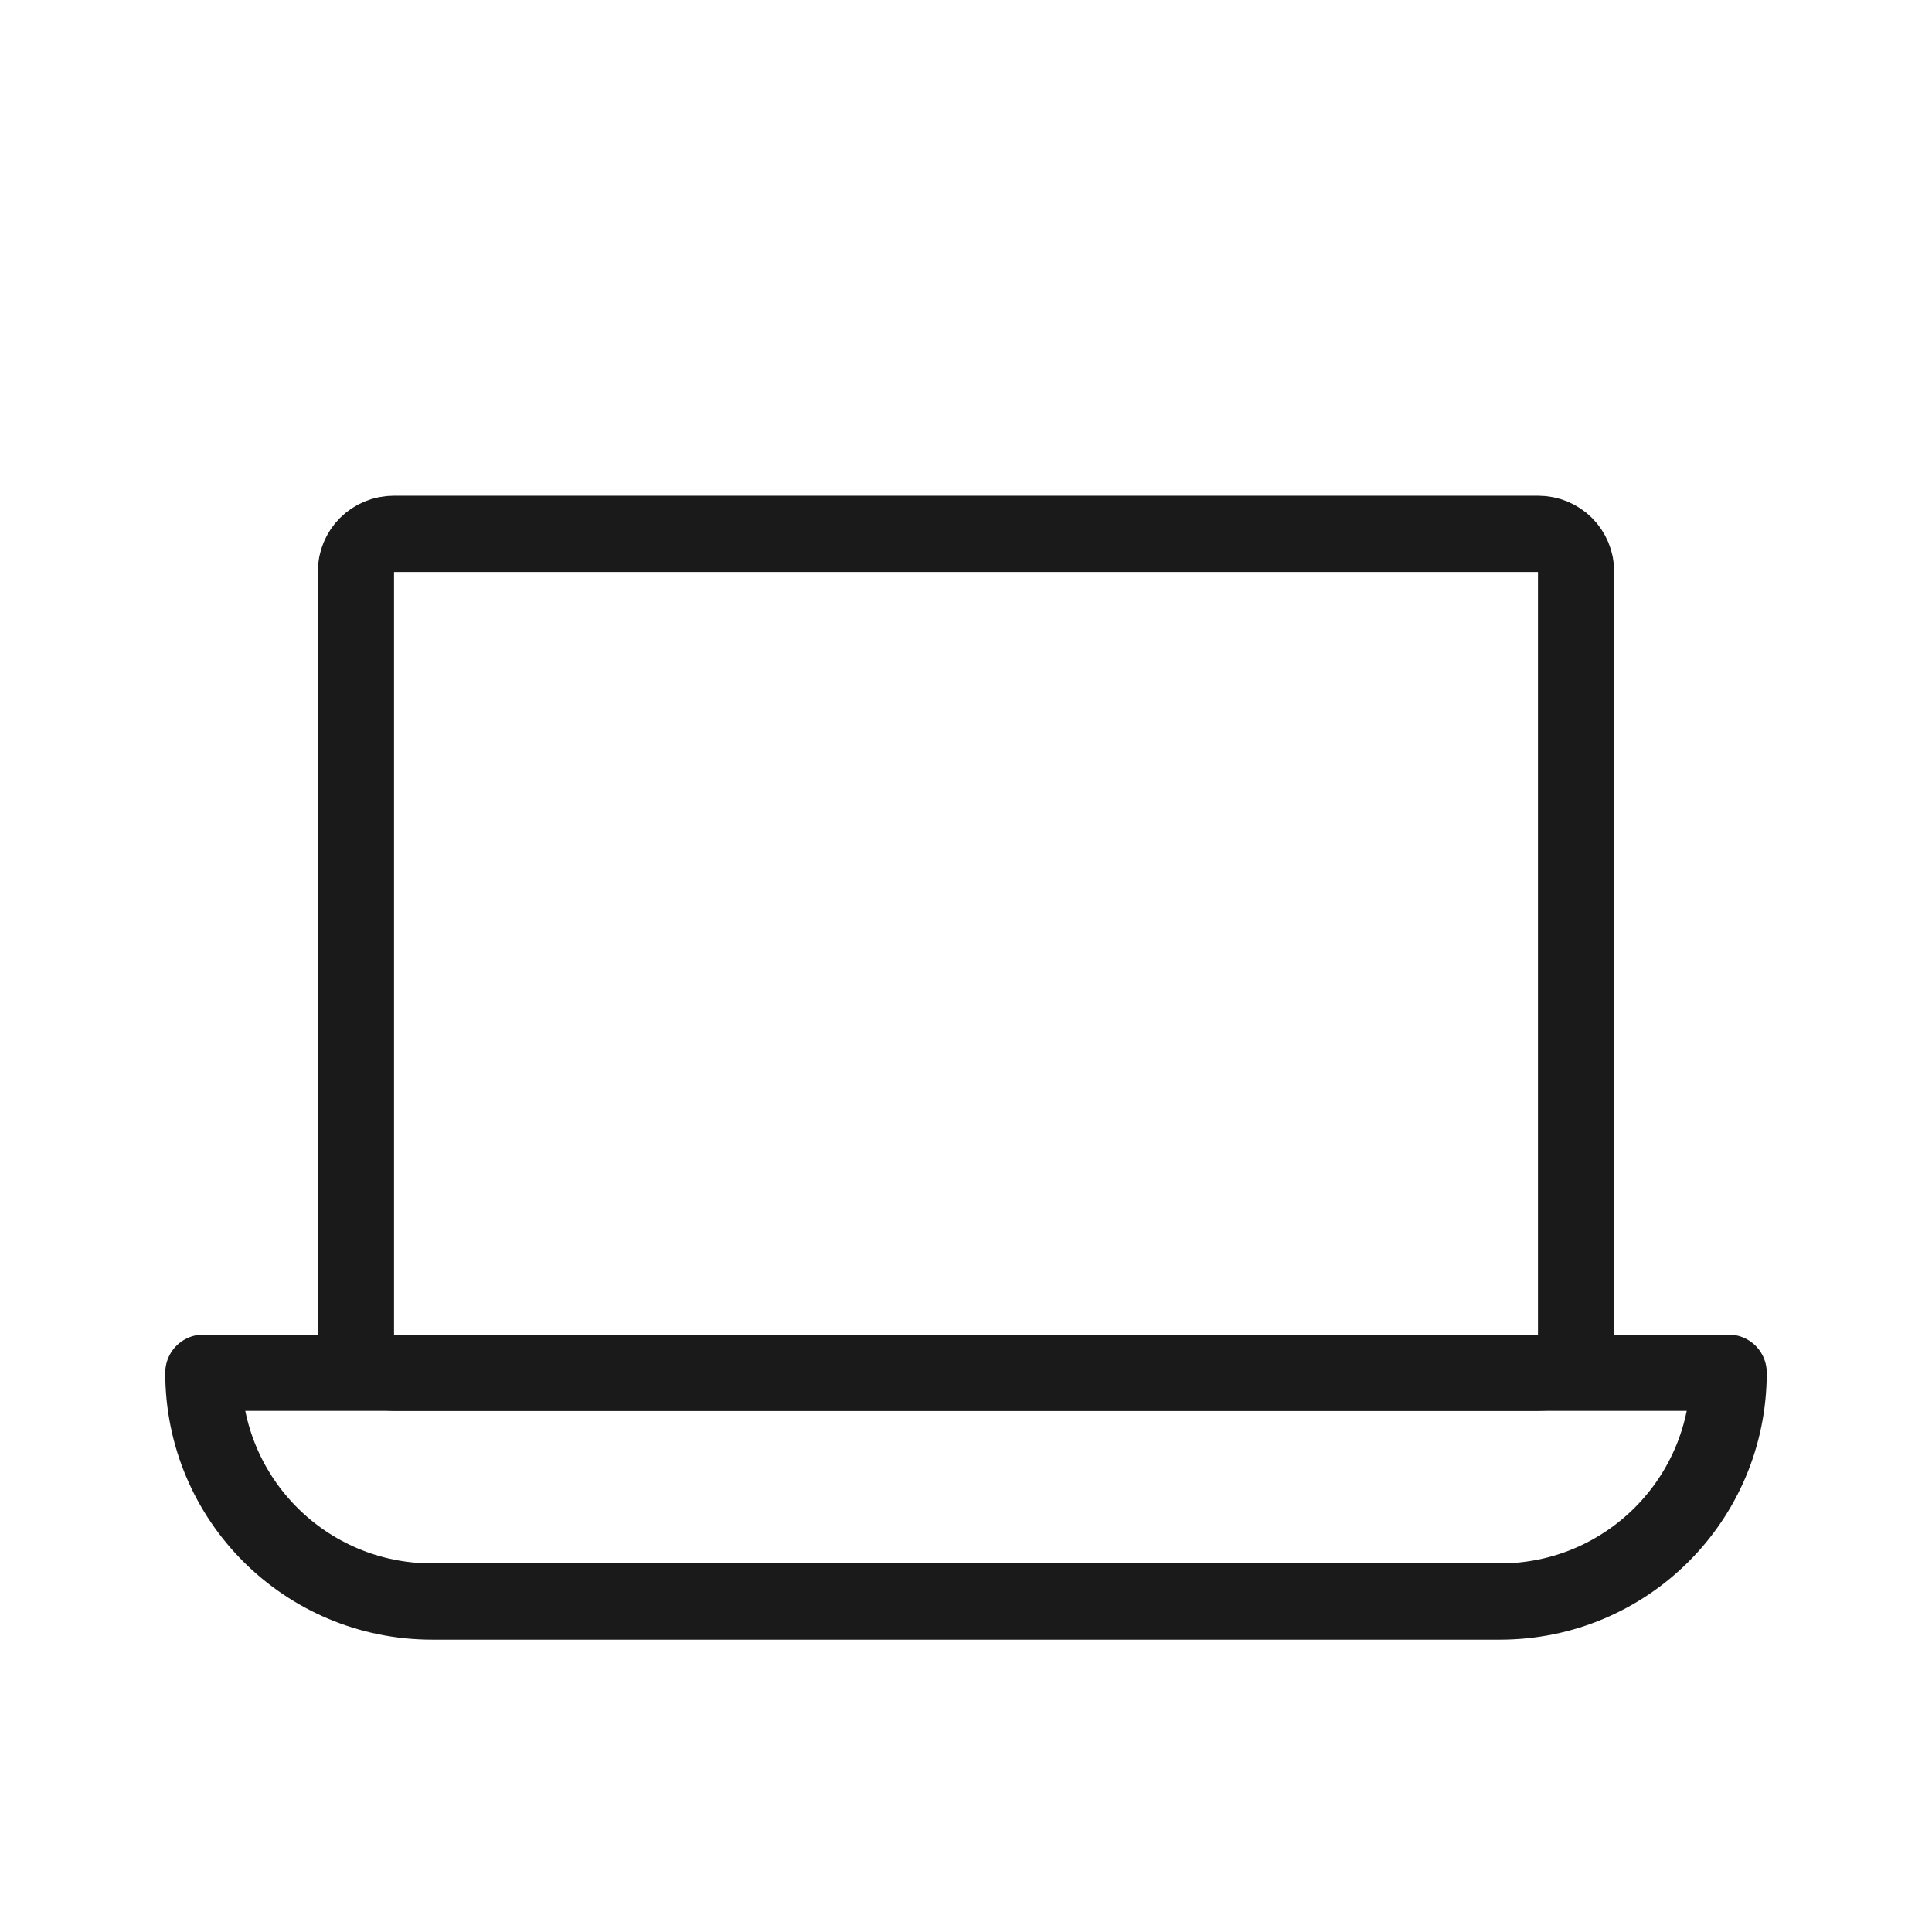 <svg width="19" height="19" viewBox="0 0 19 19" fill="none" xmlns="http://www.w3.org/2000/svg">
<g id="Icon / Tech">
<path id="Vector" d="M15.125 13.5H3.875C3.665 13.5 3.5 13.335 3.5 13.125V5.625C3.5 5.415 3.665 5.25 3.875 5.25H15.125C15.335 5.25 15.5 5.415 15.5 5.625V13.125C15.5 13.335 15.335 13.5 15.125 13.5Z" stroke="#1A1A1A" stroke-width="0.75" stroke-miterlimit="10" stroke-linecap="round" stroke-linejoin="round"/>
<path id="Vector_2" d="M14.75 15.75H4.25C3.005 15.75 2 14.745 2 13.5H17C17 14.745 15.995 15.75 14.75 15.75Z" stroke="#1A1A1A" stroke-width="0.75" stroke-miterlimit="10" stroke-linecap="round" stroke-linejoin="round"/>
</g>
</svg>
